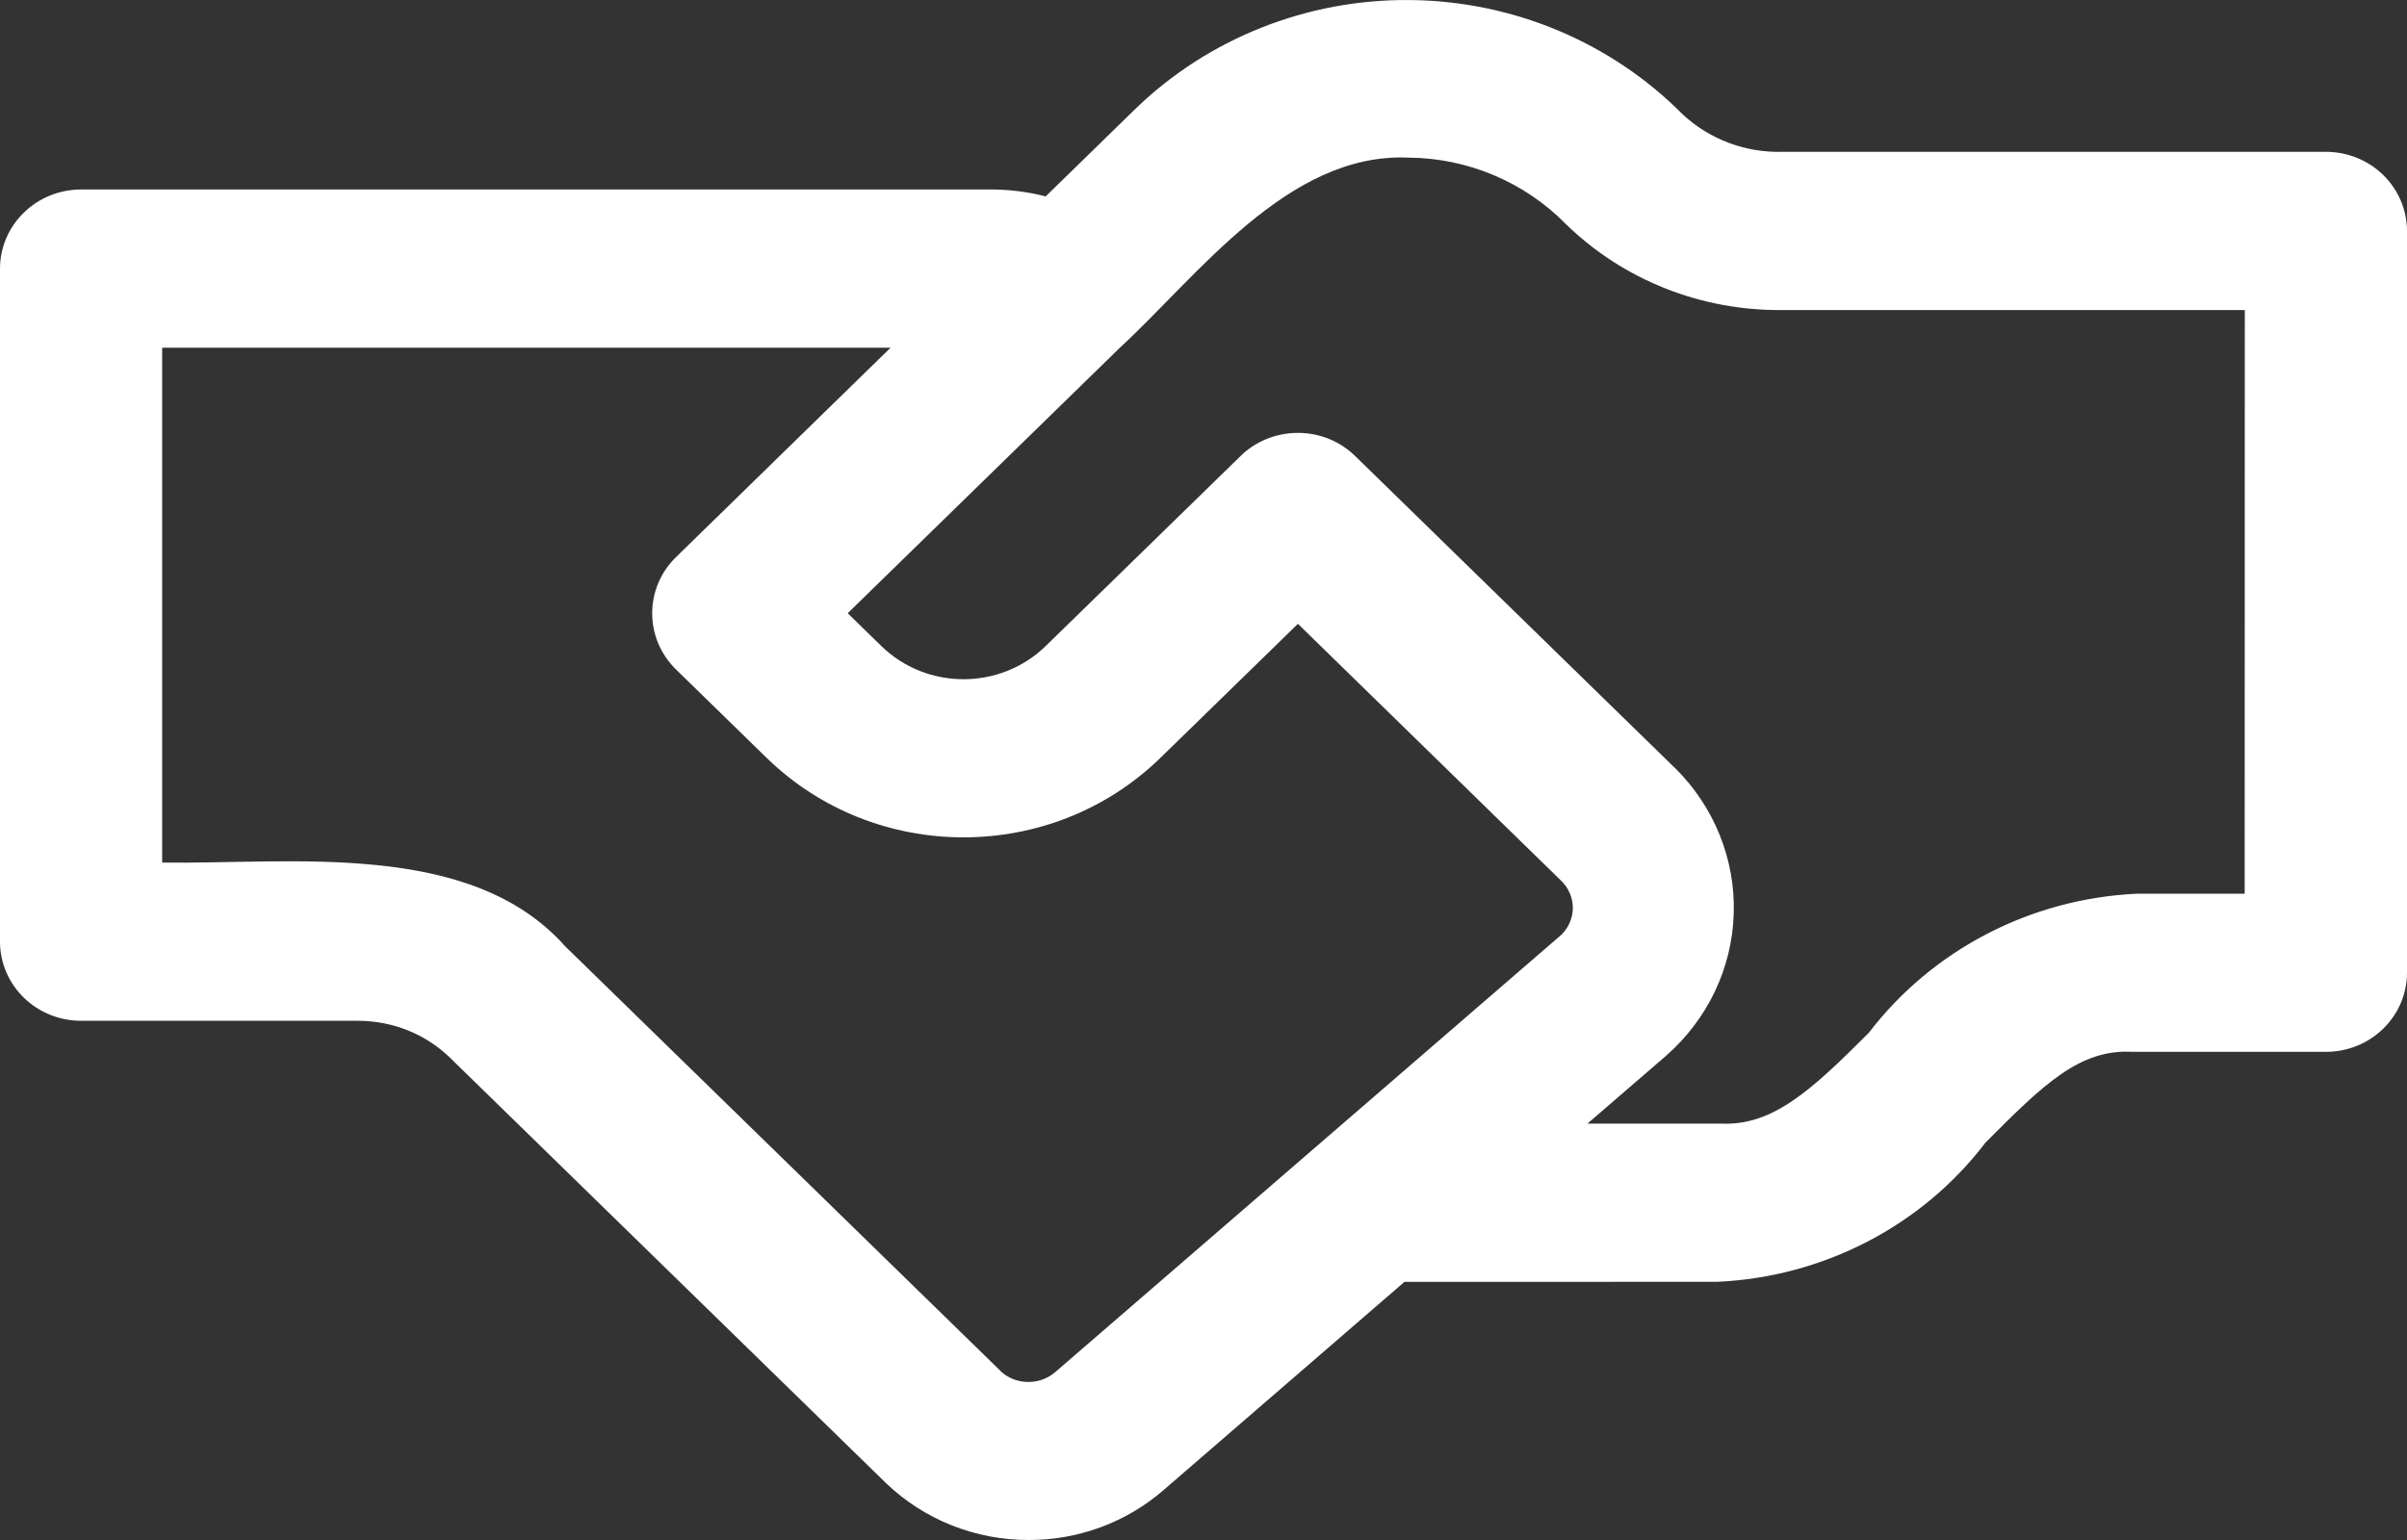 <svg width="75" height="48" viewBox="0 0 75 48" fill="none" xmlns="http://www.w3.org/2000/svg">
<rect x="0" y="0" width="75" height="48" fill="#333333" stroke="none"/>
<path d="M32.055 48C30.393 48.003 28.799 47.368 27.614 46.234L14.036 32.982C13.275 32.233 12.236 31.817 11.156 31.817H2.527C1.857 31.817 1.216 31.558 0.742 31.096C0.268 30.634 0 30.005 0 29.351V8.372C0 7.719 0.268 7.09 0.742 6.628C1.216 6.165 1.857 5.906 2.527 5.906H30.874C31.452 5.906 32.026 5.977 32.582 6.122L35.371 3.4C37.642 1.197 40.728 -0.03 43.934 0.001C47.139 0.031 50.2 1.314 52.43 3.564C53.27 4.347 54.398 4.769 55.56 4.732H72.473C73.143 4.732 73.784 4.991 74.258 5.453C74.731 5.916 75 6.545 75 7.198V30.322V30.319C75 30.976 74.731 31.602 74.258 32.064C73.784 32.526 73.143 32.785 72.473 32.785H66.46C64.798 32.684 63.658 33.815 61.858 35.621V35.624C59.881 38.213 56.817 39.801 53.514 39.952L43.761 39.955L36.238 46.459C35.085 47.454 33.597 48.003 32.056 48L32.055 48ZM5.053 26.885C9.067 26.944 14.652 26.164 17.608 29.493L31.173 42.728L31.169 42.731C31.643 43.175 32.385 43.191 32.878 42.769L48.562 29.212V29.215C48.834 28.996 48.995 28.675 49.008 28.333C49.017 27.994 48.878 27.664 48.622 27.43L40.442 19.444L36.156 23.623C32.764 26.925 27.279 26.925 23.889 23.623L21.056 20.859C20.077 19.891 20.077 18.337 21.056 17.372L27.749 10.838H5.053L5.053 26.885ZM49.464 35.022H53.633C55.231 35.093 56.434 33.993 58.234 32.187C60.215 29.6 63.275 28.01 66.579 27.856H69.942L69.946 9.663H55.559C53.023 9.697 50.581 8.732 48.788 6.981C47.505 5.675 45.736 4.925 43.883 4.913C40.13 4.747 37.319 8.606 34.891 10.841L26.414 19.113L27.462 20.137C28.877 21.515 31.167 21.515 32.582 20.137L38.656 14.213L38.7 14.169L38.709 14.163L38.728 14.145H38.725C39.726 13.248 41.277 13.278 42.234 14.222L52.195 23.943V23.94C53.415 25.149 54.075 26.788 54.021 28.481C53.971 30.173 53.209 31.77 51.917 32.904L49.464 35.022Z" fill="white"/>
</svg>
